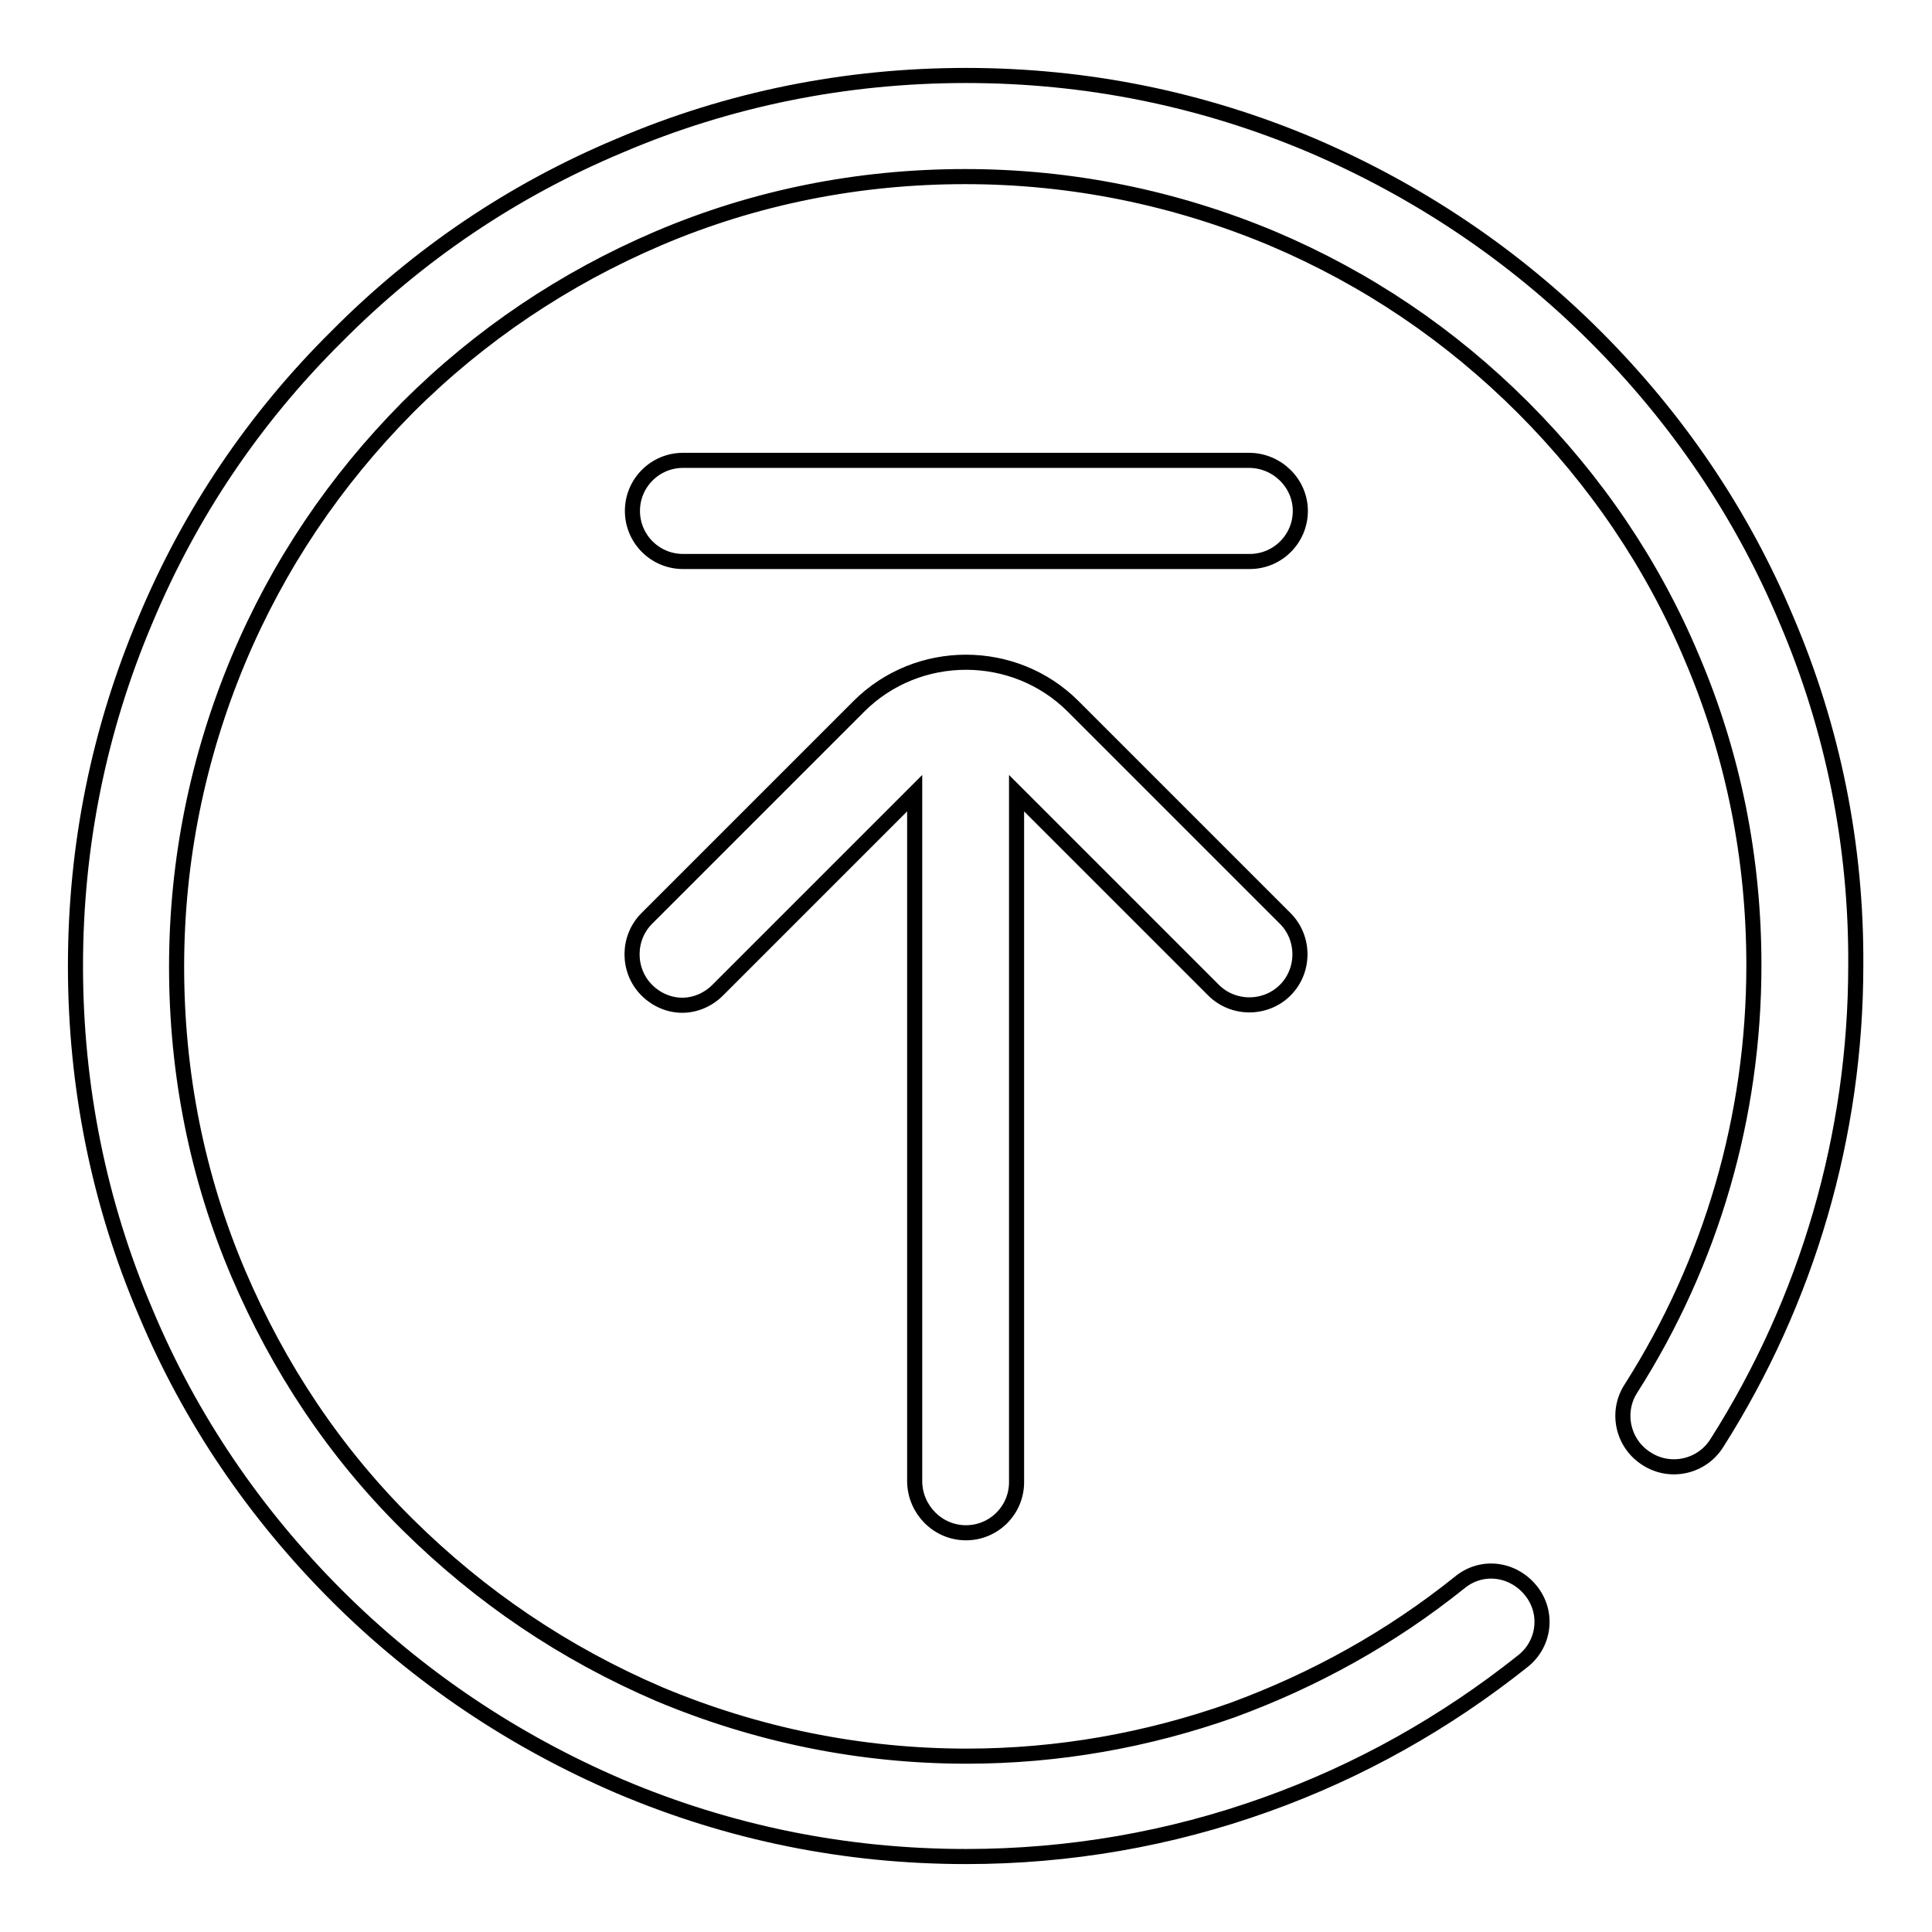 <?xml version="1.0" encoding="utf-8"?>
<!-- Svg Vector Icons : http://www.onlinewebfonts.com/icon -->
<!DOCTYPE svg PUBLIC "-//W3C//DTD SVG 1.1//EN" "http://www.w3.org/Graphics/SVG/1.1/DTD/svg11.dtd">
<svg version="1.1" xmlns="http://www.w3.org/2000/svg" xmlns:xlink="http://www.w3.org/1999/xlink" x="0px" y="0px" viewBox="0 0 256 256" enable-background="new 0 0 256 256" xml:space="preserve">
<g> <path stroke-width="2" fill-opacity="0" stroke="#000000"  d="M236.7,82.1c-5.9-14.1-14.5-26.7-25.3-37.5c-10.8-10.8-23.5-19.3-37.5-25.3c-14.6-6.2-30-9.3-45.9-9.3 c-15.9,0-31.4,3.1-45.9,9.3C68,25.2,55.4,33.7,44.6,44.6C33.7,55.4,25.2,68,19.3,82.1c-6.2,14.6-9.3,30-9.3,45.9 c0,15.9,3.1,31.4,9.3,45.9c5.9,14.1,14.5,26.7,25.3,37.5c10.8,10.8,23.5,19.3,37.5,25.3c14.6,6.2,30,9.3,45.9,9.3 c13.6,0,27-2.3,39.8-6.9c12.3-4.4,23.7-10.8,34-19c2.9-2.3,3.4-6.5,1-9.4s-6.5-3.4-9.4-1c-9.1,7.3-19.2,12.9-30.1,16.9 c-11.3,4-23.1,6.1-35.2,6.1c-14.1,0-27.8-2.8-40.7-8.2C74.8,219.1,63.7,211.6,54,202s-17.1-20.8-22.4-33.2 c-5.5-12.9-8.2-26.6-8.2-40.7s2.8-27.8,8.2-40.7C36.9,74.8,44.4,63.7,54,54c9.6-9.6,20.8-17.1,33.2-22.4 c12.9-5.5,26.6-8.2,40.7-8.2s27.8,2.8,40.7,8.2c12.5,5.3,23.6,12.8,33.2,22.4c9.6,9.6,17.2,20.8,22.4,33.2 c5.5,12.9,8.2,26.6,8.2,40.7c0,20-5.6,39.3-16.3,56.1c-2,3.1-1.1,7.3,2.1,9.3c3.1,2,7.3,1.1,9.3-2.1c12-18.9,18.4-40.8,18.4-63.3 C246,112.1,242.9,96.6,236.7,82.1z M165.5,61H90.5c-3.7,0-6.7,3-6.7,6.7c0,3.7,3,6.7,6.7,6.7h75.1c3.7,0,6.7-3,6.7-6.7 C172.3,64,169.2,61,165.5,61z M128,203.1c3.7,0,6.7-3,6.7-6.7v-91.3l26.1,26.1c2.6,2.6,6.9,2.6,9.5,0c2.6-2.6,2.6-6.9,0-9.5 l-28.1-28.1c-7.8-7.8-20.6-7.8-28.4,0l-28.1,28.1c-2.6,2.6-2.6,6.9,0,9.5c1.3,1.3,3,2,4.7,2c1.7,0,3.4-0.7,4.7-2l26.1-26.1v91.3 C121.3,200.1,124.3,203.1,128,203.1z"/></g>
</svg>